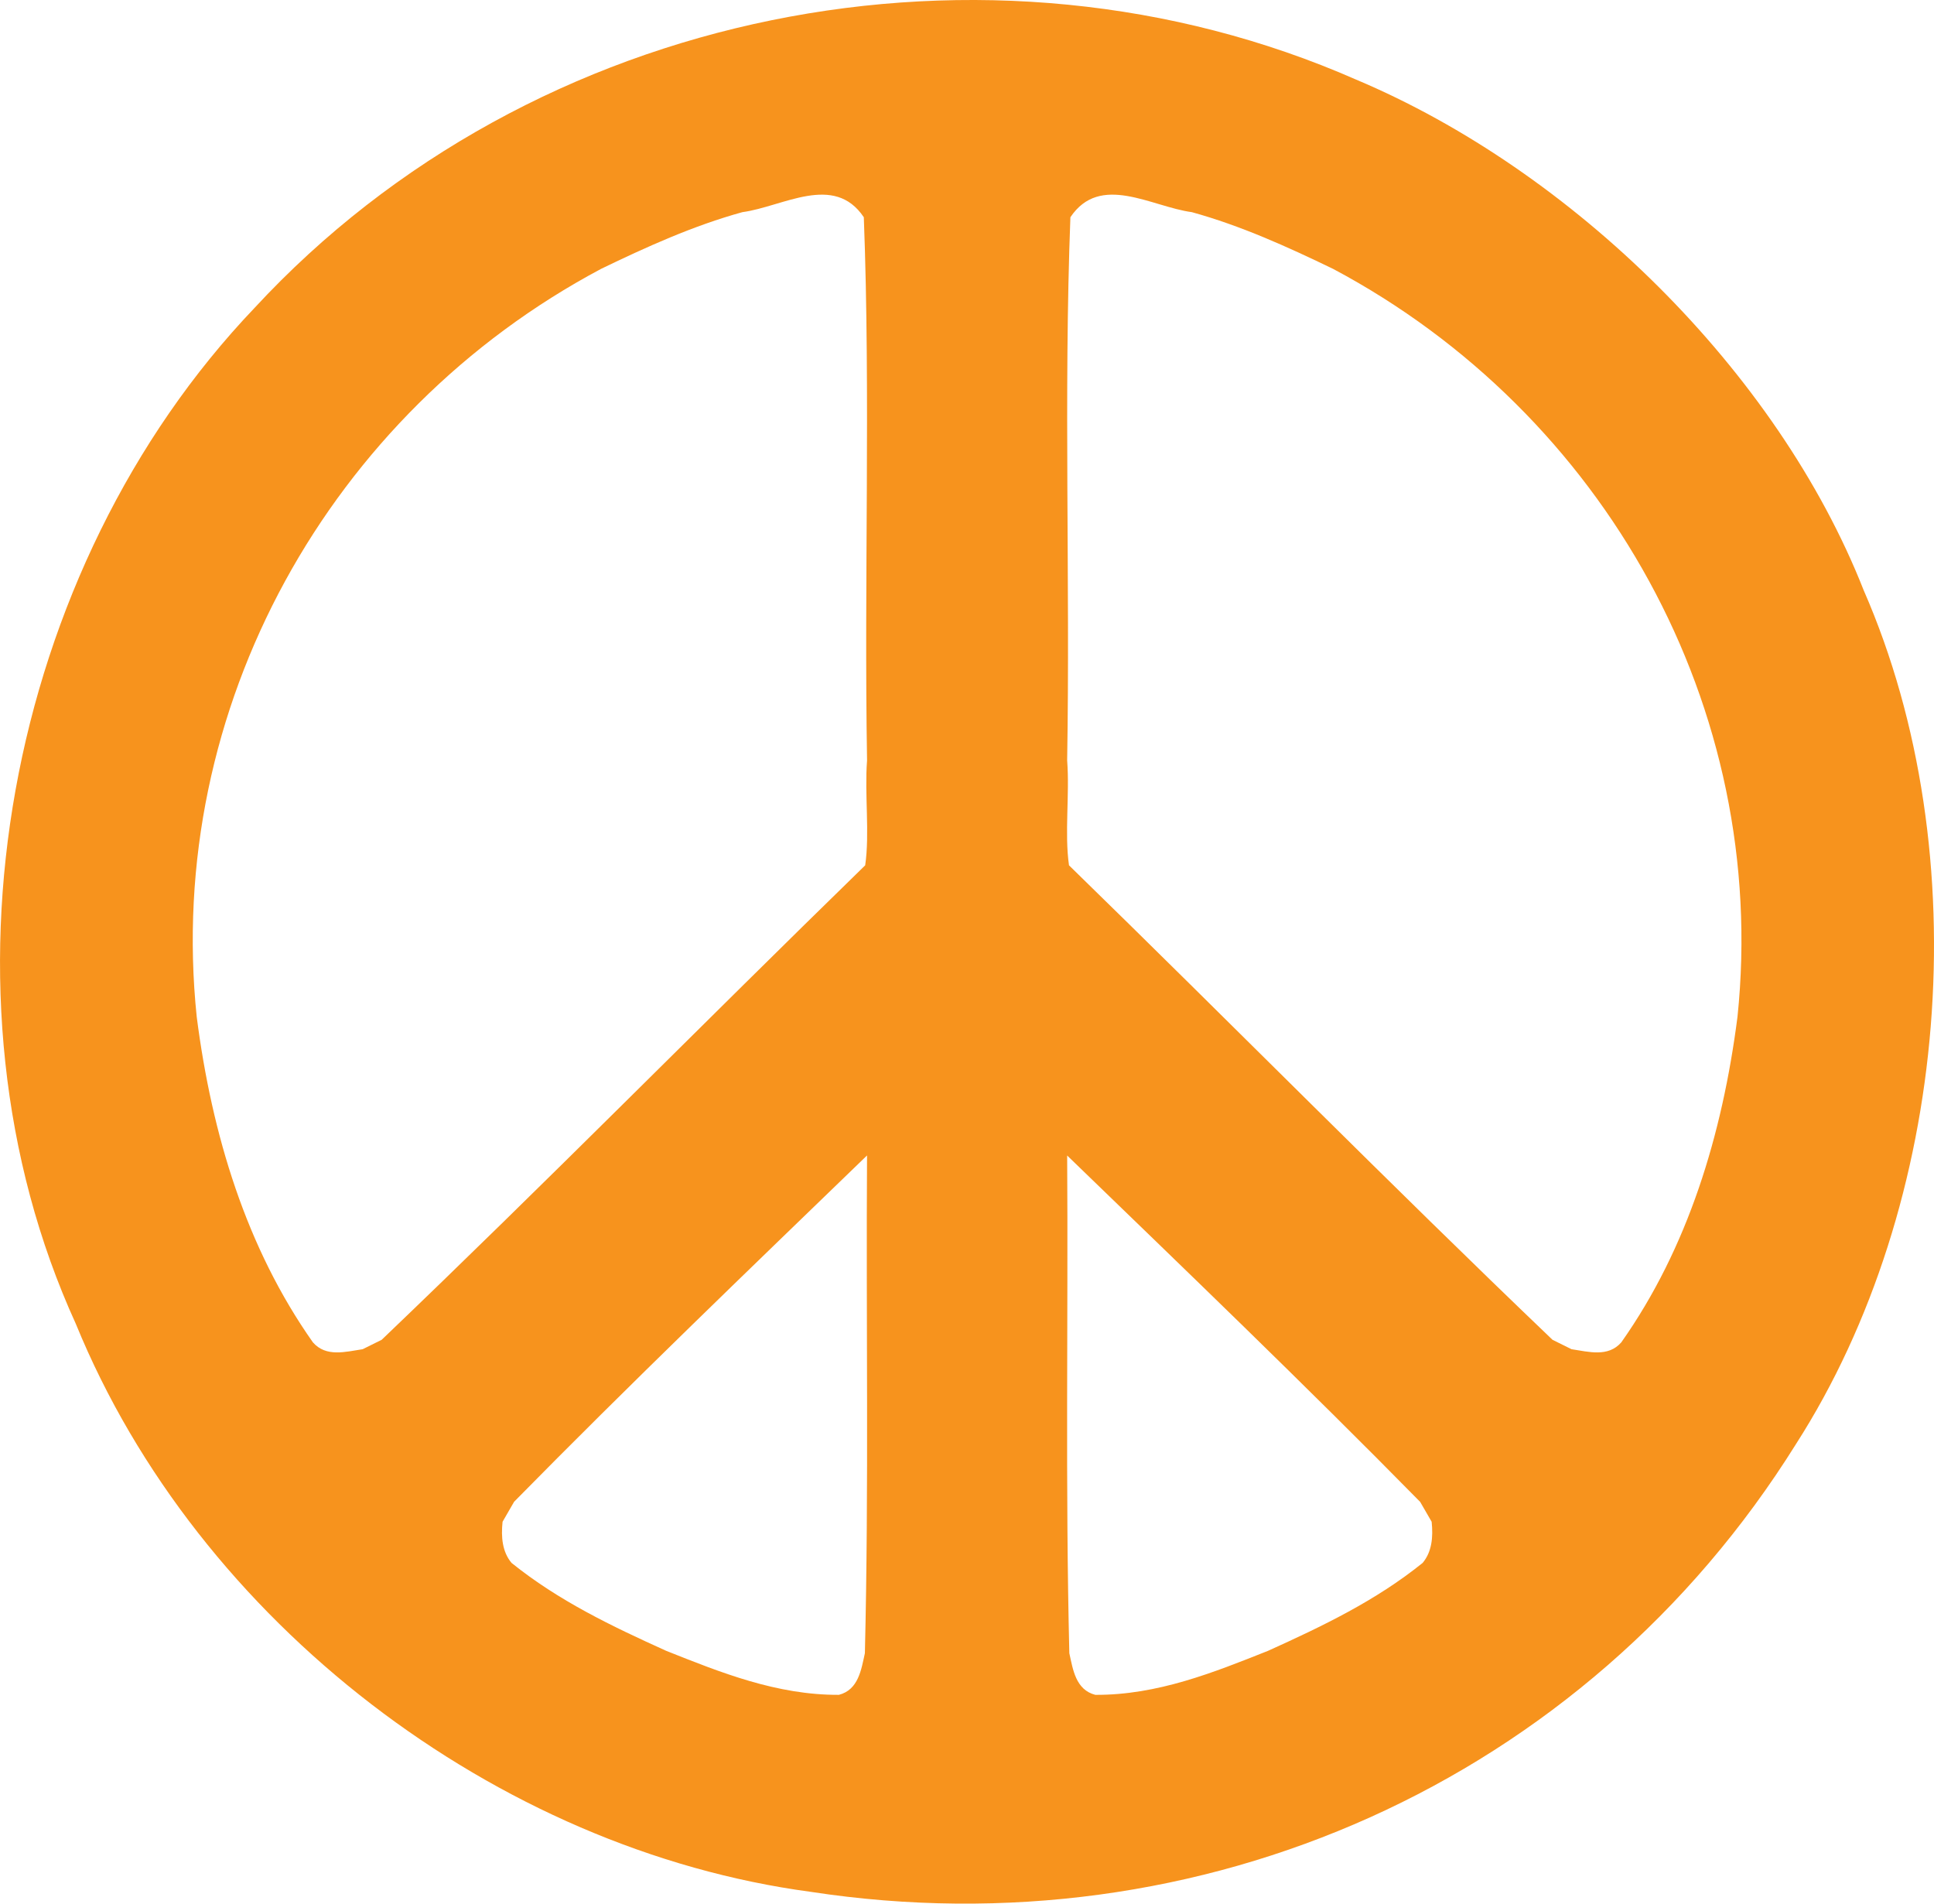 <?xml version="1.0" encoding="UTF-8" standalone="no"?>
<!DOCTYPE svg PUBLIC "-//W3C//DTD SVG 1.1//EN" "http://www.w3.org/Graphics/SVG/1.1/DTD/svg11.dtd">
<svg enable-background="new 0 0 472.951 465.479" height="465.48" viewBox="0 0 472.951 465.479" width="472.95" xml:space="preserve" xmlns="http://www.w3.org/2000/svg">

	
		
			<path d="m455.76,144.34c28.21,64.533 21.02,150.19-16.556,208.76-51.7,82.85-145.74,124.06-240.93,109.5-76.81-10.29-149.85-65.78-179.73-138.89-36.807-80.65-17.042-184.72 43.658-248.37 68.072-73.65 179.39-95.438 269.43-55.875 52.79,22.235 102.99,71.203 124.13,124.88zm-308.81-78.573c-66.27,35.266-106.71,107.27-98.84,182.89 3.705,28.8 12.122,56.48 28.413,79.584 3.228,3.67 7.924,2.311 12.169,1.669l4.647-2.302c40.069-38.306 78.208-77.011 118.24-116.02 1.137-7.875-.18-17.315.455-25.641-.743-44.578.867-89.245-.792-132.83-7.292-10.872-19.791-2.566-29.7-1.241-11.99,3.303-23.41,8.481-34.6,13.888zm-21.24,301.47-2.81,4.866c-.394,3.778-.065,7.35 2.191,10.059 11.484,9.254 24.509,15.482 37.791,21.488 13.306,5.297 27.078,10.855 42.27,10.776 4.791-1.233 5.466-6.188 6.352-10.182 .989-41.25.263-80.916.527-121.71-28.92,27.97-57.83,55.72-86.32,84.69zm165.75-315.36c-9.914-1.326-22.406-9.631-29.7,1.241-1.664,43.584-.047,88.251-.792,132.83 .637,8.325-.68,17.766.449,25.641 40.031,39.01 78.179,77.714 118.24,116.02l4.646,2.302c4.252.642 8.948,2.001 12.174-1.669 16.298-23.104 24.712-50.784 28.415-79.584 7.866-75.619-32.568-147.62-98.85-182.89-11.18-5.41-22.61-10.588-34.59-13.893zm-30.49,230.66c.262,40.795-.465,80.461.529,121.71 .881,3.993 1.561,8.948 6.352,10.182 15.197.079 28.959-5.479 42.268-10.776 13.279-6.006 26.306-12.234 37.785-21.488 2.26-2.709 2.588-6.281 2.199-10.059l-2.813-4.866c-28.49-28.96-57.4-56.71-86.32-84.69z" fill="#f7931d"></path>
		
	

</svg>
